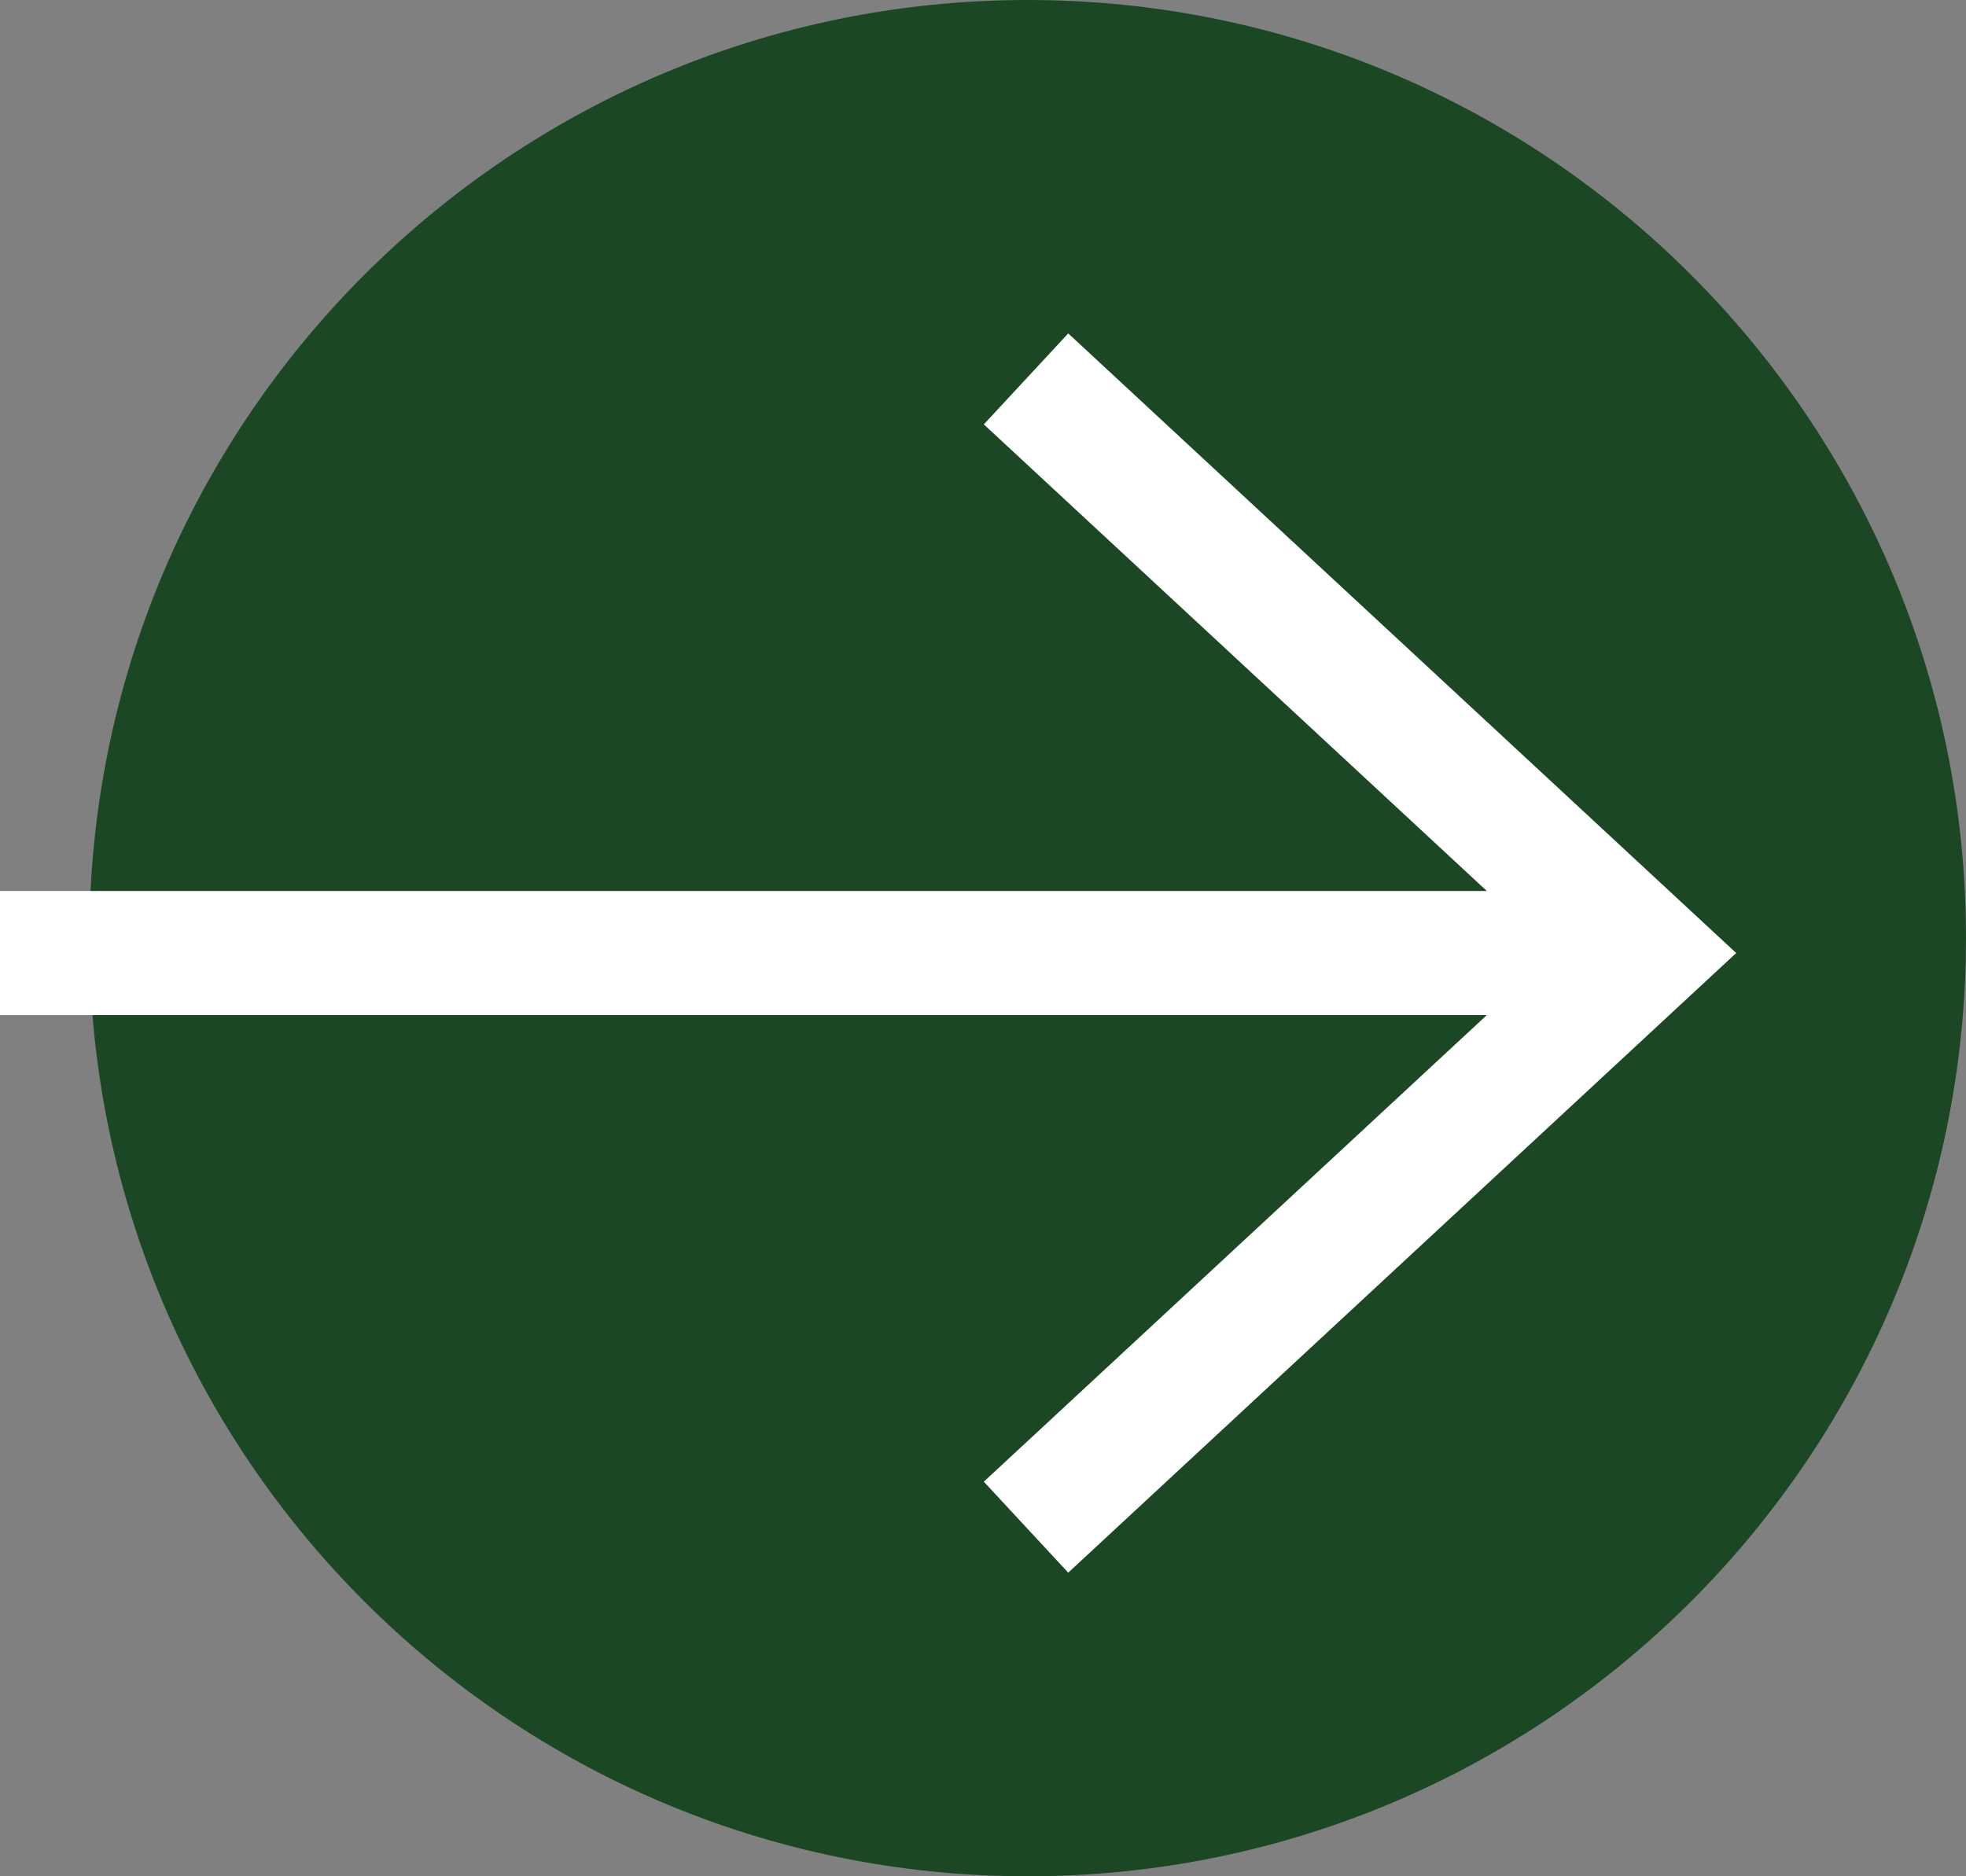 <?xml version="1.0" encoding="UTF-8"?>
<svg id="Layer_2" data-name="Layer 2" xmlns="http://www.w3.org/2000/svg" viewBox="0 0 11.88 11.34">
  <rect x="0" y="0" width="11.88" height="11.34" fill="#808080" stroke="none"/>
  <defs>
    <style>
      .cls-1 {
        fill: #1c4724;
      }

      .cls-1, .cls-2 {
        stroke-width: 0px;
      }

      .cls-2, .cls-3 {
        fill: none;
      }

      .cls-3 {
        stroke: #fff;
        stroke-width: .75px;
      }
    </style>
  </defs>
  <g id="Layer_1-2" data-name="Layer 1">
    <g>
      <path class="cls-1" d="m6.21,11.34c3.13,0,5.67-2.54,5.67-5.67S9.34,0,6.21,0,.54,2.54.54,5.67s2.54,5.67,5.67,5.67"/>
      <line class="cls-3" x1="9.94" y1="5.76" y2="5.76"/>
      <polyline class="cls-3" points="6.2 2.29 9.94 5.76 6.2 9.23"/>
      <path class="cls-2" d="m.54,5.67c0,3.13,2.54,5.67,5.67,5.67s5.67-2.54,5.67-5.67S9.34,0,6.21,0,.54,2.54.54,5.67"/>
    </g>
  </g>
</svg>